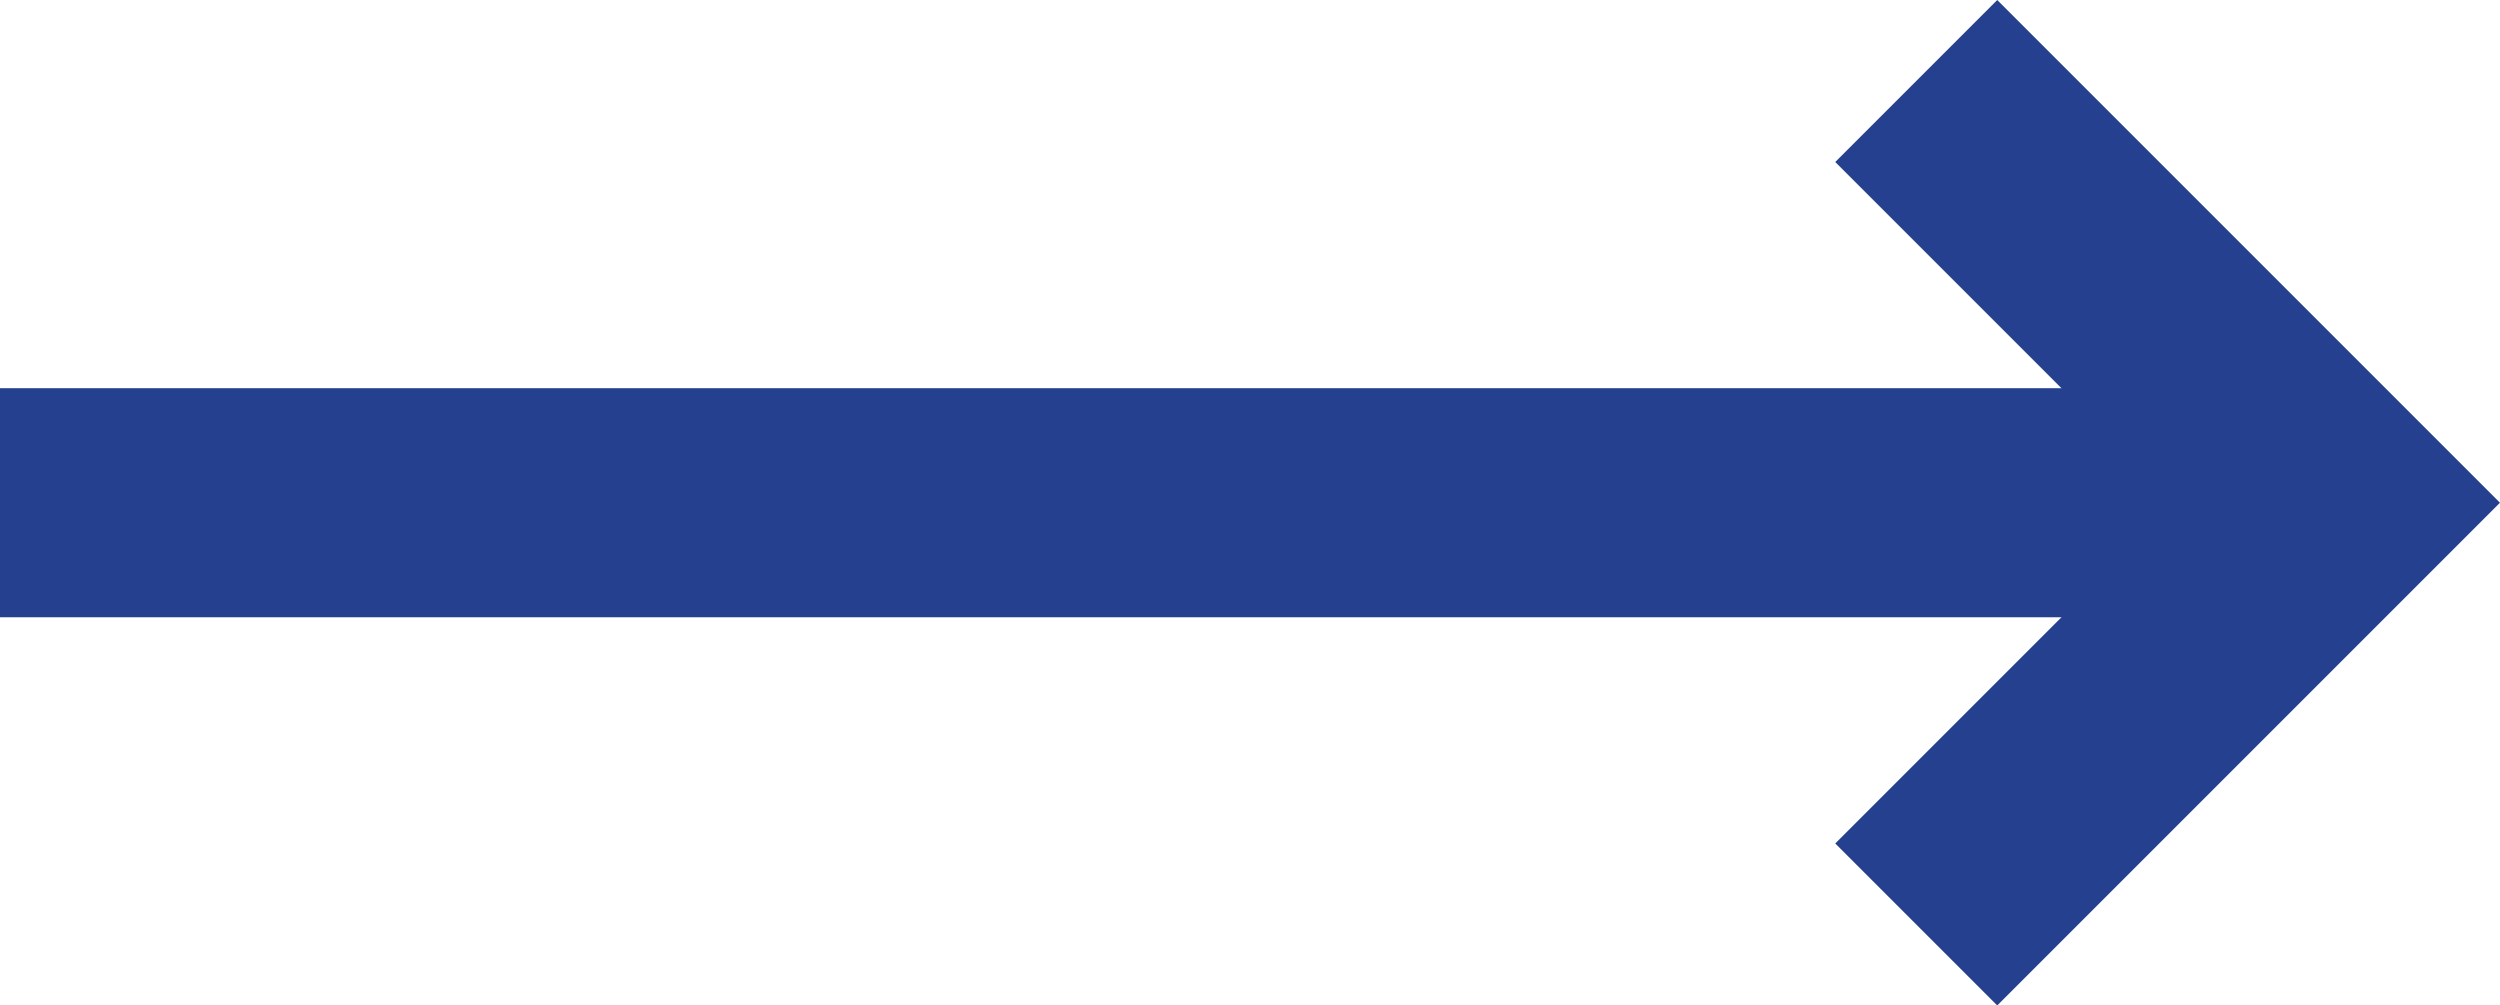 <?xml version="1.0" encoding="UTF-8"?> <svg xmlns="http://www.w3.org/2000/svg" width="32.741" height="13.167" viewBox="0 0 32.741 13.167"><g id="Arrow" transform="translate(0 1.061)"><path id="Path_57" data-name="Path 57" d="M3277.164,2209.5h29.089" transform="translate(-3277.164 -2203.977)" fill="none" stroke="#25408f" stroke-width="3"></path><path id="Path_58" data-name="Path 58" d="M3303.716,2204.247l5.523,5.523-5.523,5.523" transform="translate(-3278.62 -2204.247)" fill="none" stroke="#25408f" stroke-width="3"></path></g></svg> 
